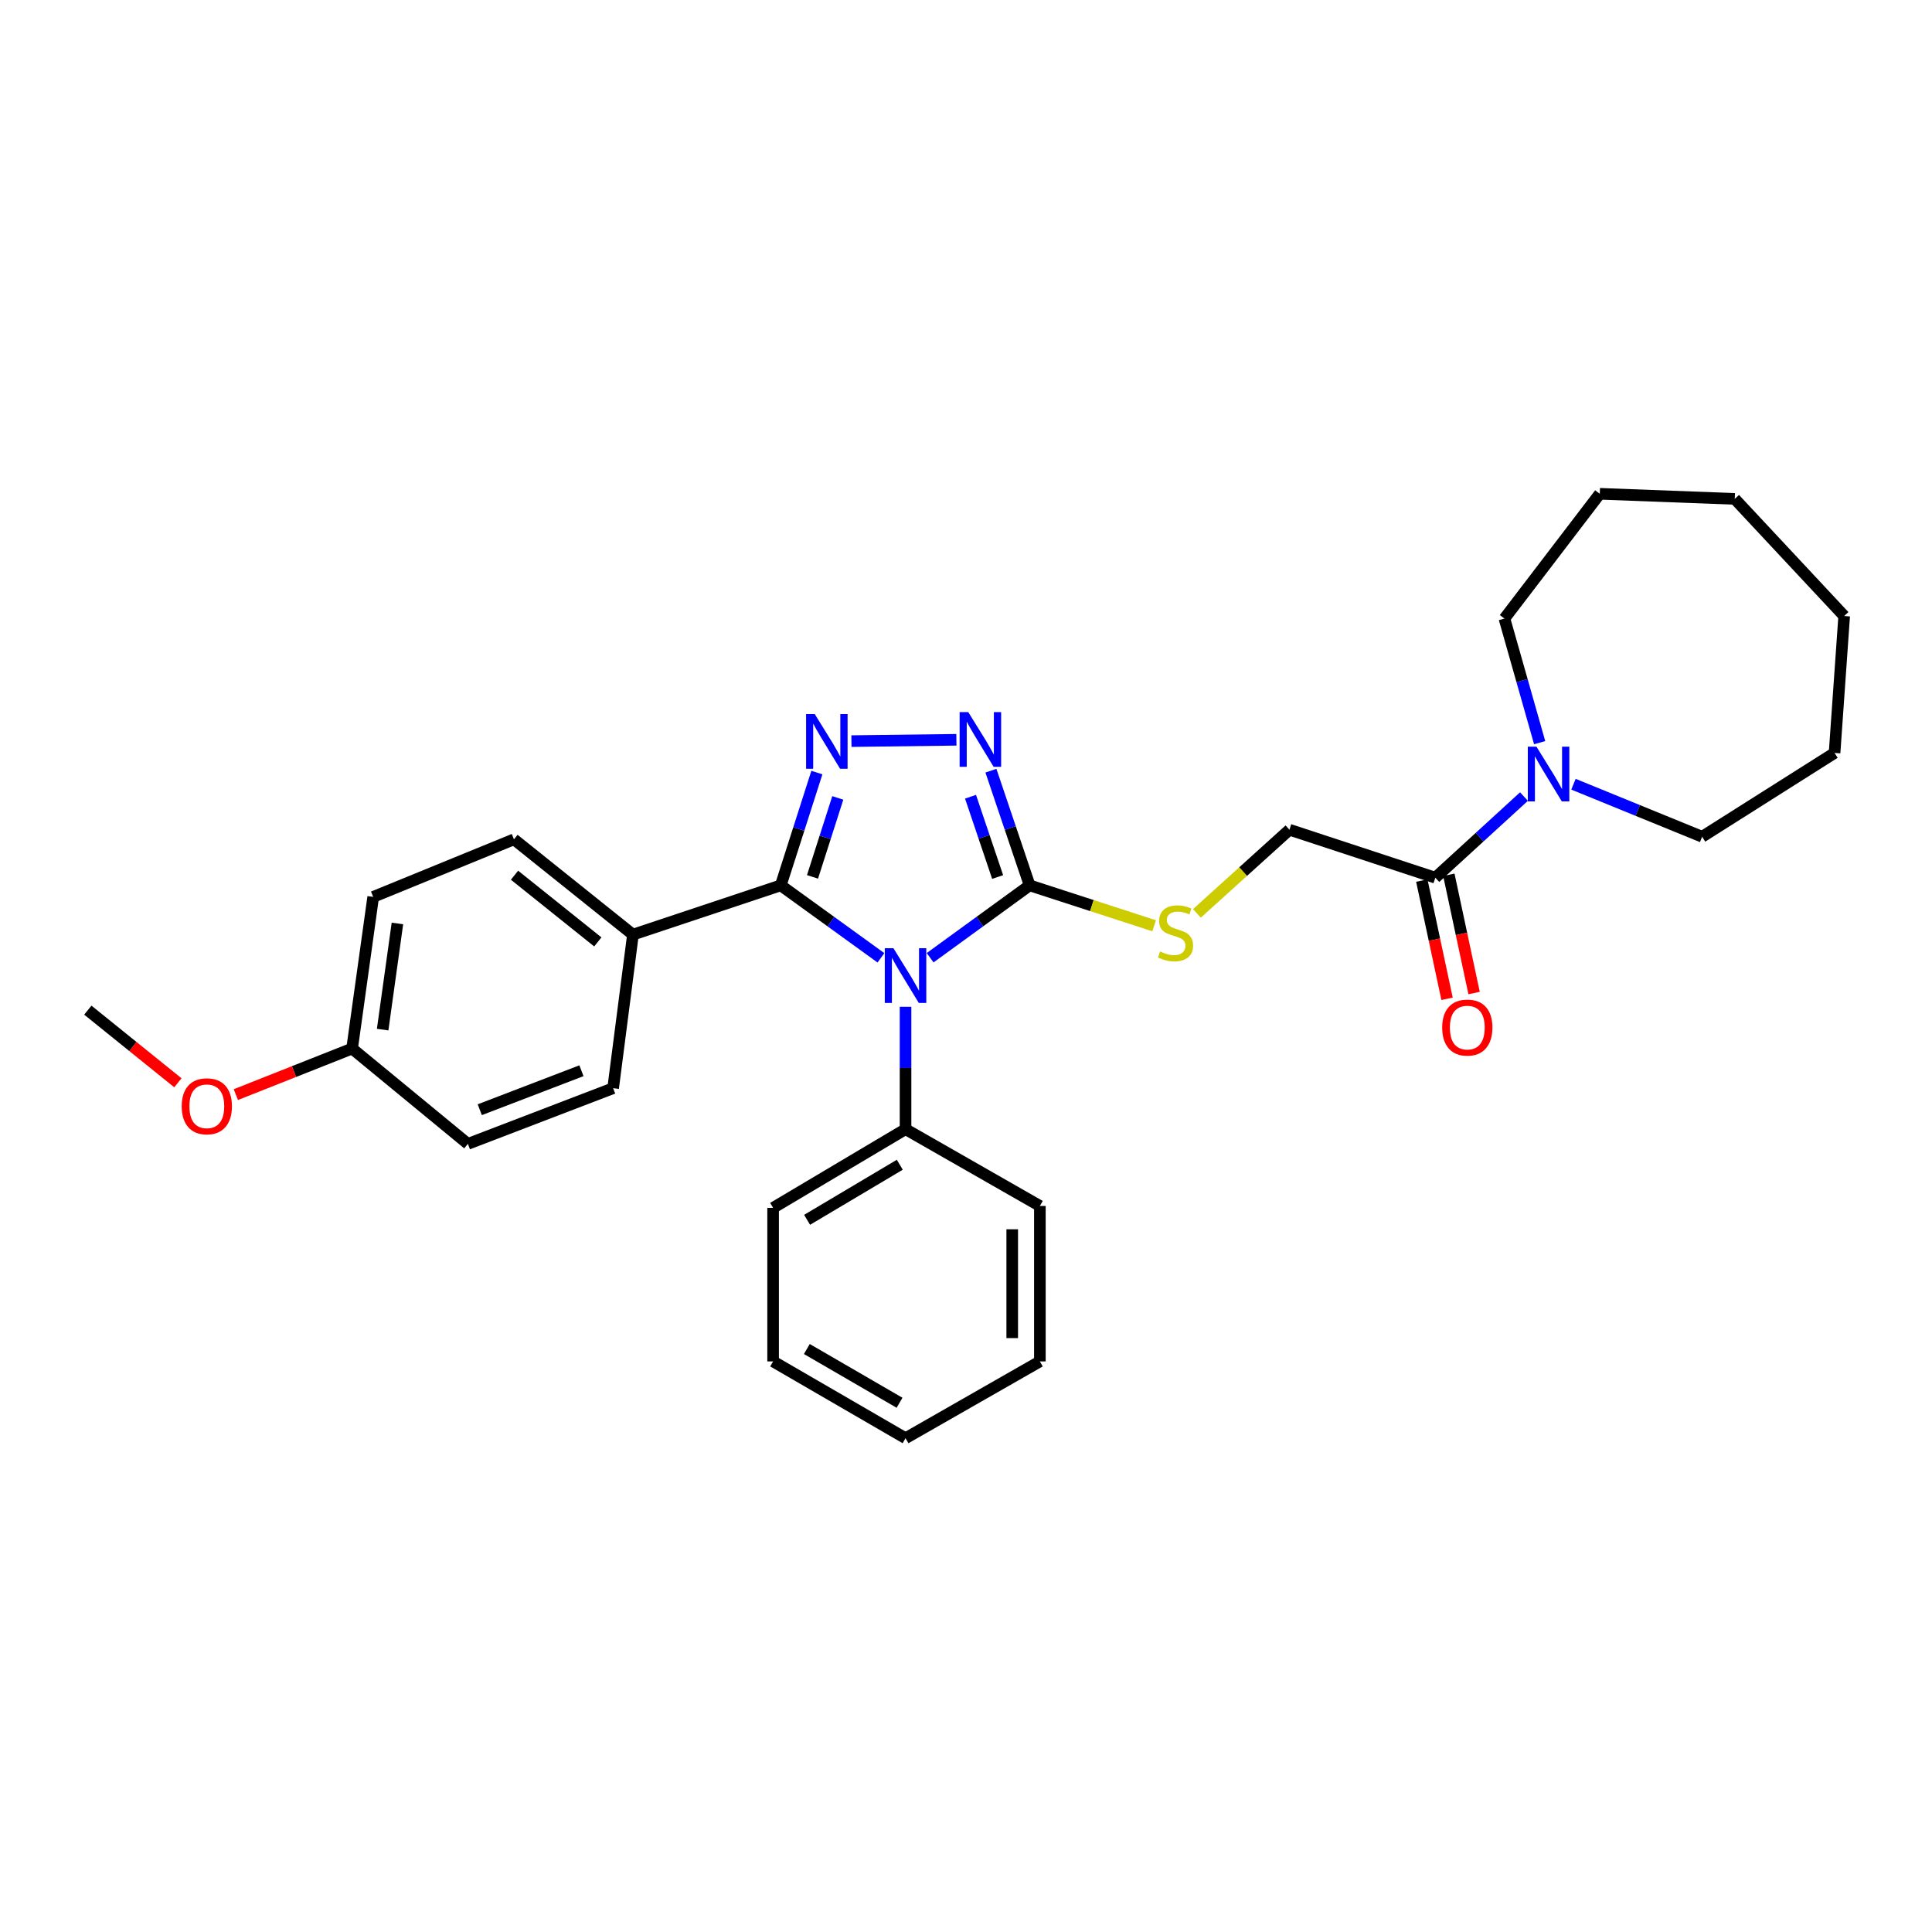 <?xml version='1.0' encoding='iso-8859-1'?>
<svg version='1.1' baseProfile='full'
              xmlns='http://www.w3.org/2000/svg'
                      xmlns:rdkit='http://www.rdkit.org/xml'
                      xmlns:xlink='http://www.w3.org/1999/xlink'
                  xml:space='preserve'
width='1000px' height='1000px' viewBox='0 0 1000 1000'>
<!-- END OF HEADER -->
<rect style='opacity:1.0;fill:#FFFFFF;stroke:none' width='1000' height='1000' x='0' y='0'> </rect>
<path class='bond-0' d='M 455.972,495.762 L 430.045,477.014' style='fill:none;fill-rule:evenodd;stroke:#0000FF;stroke-width:6px;stroke-linecap:butt;stroke-linejoin:miter;stroke-opacity:1' />
<path class='bond-0' d='M 430.045,477.014 L 404.118,458.265' style='fill:none;fill-rule:evenodd;stroke:#000000;stroke-width:6px;stroke-linecap:butt;stroke-linejoin:miter;stroke-opacity:1' />
<path class='bond-2' d='M 481.43,495.717 L 507.186,476.991' style='fill:none;fill-rule:evenodd;stroke:#0000FF;stroke-width:6px;stroke-linecap:butt;stroke-linejoin:miter;stroke-opacity:1' />
<path class='bond-2' d='M 507.186,476.991 L 532.941,458.265' style='fill:none;fill-rule:evenodd;stroke:#000000;stroke-width:6px;stroke-linecap:butt;stroke-linejoin:miter;stroke-opacity:1' />
<path class='bond-8' d='M 468.705,521.117 L 468.705,552.786' style='fill:none;fill-rule:evenodd;stroke:#0000FF;stroke-width:6px;stroke-linecap:butt;stroke-linejoin:miter;stroke-opacity:1' />
<path class='bond-8' d='M 468.705,552.786 L 468.705,584.456' style='fill:none;fill-rule:evenodd;stroke:#000000;stroke-width:6px;stroke-linecap:butt;stroke-linejoin:miter;stroke-opacity:1' />
<path class='bond-1' d='M 404.118,458.265 L 413.465,429.072' style='fill:none;fill-rule:evenodd;stroke:#000000;stroke-width:6px;stroke-linecap:butt;stroke-linejoin:miter;stroke-opacity:1' />
<path class='bond-1' d='M 413.465,429.072 L 422.812,399.879' style='fill:none;fill-rule:evenodd;stroke:#0000FF;stroke-width:6px;stroke-linecap:butt;stroke-linejoin:miter;stroke-opacity:1' />
<path class='bond-1' d='M 420.553,453.871 L 427.095,433.436' style='fill:none;fill-rule:evenodd;stroke:#000000;stroke-width:6px;stroke-linecap:butt;stroke-linejoin:miter;stroke-opacity:1' />
<path class='bond-1' d='M 427.095,433.436 L 433.638,413.001' style='fill:none;fill-rule:evenodd;stroke:#0000FF;stroke-width:6px;stroke-linecap:butt;stroke-linejoin:miter;stroke-opacity:1' />
<path class='bond-7' d='M 404.118,458.265 L 327.613,483.764' style='fill:none;fill-rule:evenodd;stroke:#000000;stroke-width:6px;stroke-linecap:butt;stroke-linejoin:miter;stroke-opacity:1' />
<path class='bond-29' d='M 440.698,383.602 L 495.033,382.912' style='fill:none;fill-rule:evenodd;stroke:#0000FF;stroke-width:6px;stroke-linecap:butt;stroke-linejoin:miter;stroke-opacity:1' />
<path class='bond-3' d='M 532.941,458.265 L 522.919,428.586' style='fill:none;fill-rule:evenodd;stroke:#000000;stroke-width:6px;stroke-linecap:butt;stroke-linejoin:miter;stroke-opacity:1' />
<path class='bond-3' d='M 522.919,428.586 L 512.897,398.906' style='fill:none;fill-rule:evenodd;stroke:#0000FF;stroke-width:6px;stroke-linecap:butt;stroke-linejoin:miter;stroke-opacity:1' />
<path class='bond-3' d='M 516.375,453.94 L 509.359,433.165' style='fill:none;fill-rule:evenodd;stroke:#000000;stroke-width:6px;stroke-linecap:butt;stroke-linejoin:miter;stroke-opacity:1' />
<path class='bond-3' d='M 509.359,433.165 L 502.344,412.389' style='fill:none;fill-rule:evenodd;stroke:#0000FF;stroke-width:6px;stroke-linecap:butt;stroke-linejoin:miter;stroke-opacity:1' />
<path class='bond-6' d='M 532.941,458.265 L 565.164,468.722' style='fill:none;fill-rule:evenodd;stroke:#000000;stroke-width:6px;stroke-linecap:butt;stroke-linejoin:miter;stroke-opacity:1' />
<path class='bond-6' d='M 565.164,468.722 L 597.388,479.179' style='fill:none;fill-rule:evenodd;stroke:#CCCC00;stroke-width:6px;stroke-linecap:butt;stroke-linejoin:miter;stroke-opacity:1' />
<path class='bond-4' d='M 742.92,454.289 L 667.417,429.458' style='fill:none;fill-rule:evenodd;stroke:#000000;stroke-width:6px;stroke-linecap:butt;stroke-linejoin:miter;stroke-opacity:1' />
<path class='bond-5' d='M 742.92,454.289 L 765.865,433.293' style='fill:none;fill-rule:evenodd;stroke:#000000;stroke-width:6px;stroke-linecap:butt;stroke-linejoin:miter;stroke-opacity:1' />
<path class='bond-5' d='M 765.865,433.293 L 788.809,412.297' style='fill:none;fill-rule:evenodd;stroke:#0000FF;stroke-width:6px;stroke-linecap:butt;stroke-linejoin:miter;stroke-opacity:1' />
<path class='bond-10' d='M 735.922,455.784 L 742.458,486.383' style='fill:none;fill-rule:evenodd;stroke:#000000;stroke-width:6px;stroke-linecap:butt;stroke-linejoin:miter;stroke-opacity:1' />
<path class='bond-10' d='M 742.458,486.383 L 748.994,516.982' style='fill:none;fill-rule:evenodd;stroke:#FF0000;stroke-width:6px;stroke-linecap:butt;stroke-linejoin:miter;stroke-opacity:1' />
<path class='bond-10' d='M 749.918,452.795 L 756.455,483.393' style='fill:none;fill-rule:evenodd;stroke:#000000;stroke-width:6px;stroke-linecap:butt;stroke-linejoin:miter;stroke-opacity:1' />
<path class='bond-10' d='M 756.455,483.393 L 762.991,513.992' style='fill:none;fill-rule:evenodd;stroke:#FF0000;stroke-width:6px;stroke-linecap:butt;stroke-linejoin:miter;stroke-opacity:1' />
<path class='bond-16' d='M 796.923,384.4 L 787.807,352.286' style='fill:none;fill-rule:evenodd;stroke:#0000FF;stroke-width:6px;stroke-linecap:butt;stroke-linejoin:miter;stroke-opacity:1' />
<path class='bond-16' d='M 787.807,352.286 L 778.692,320.171' style='fill:none;fill-rule:evenodd;stroke:#000000;stroke-width:6px;stroke-linecap:butt;stroke-linejoin:miter;stroke-opacity:1' />
<path class='bond-17' d='M 814.422,405.912 L 847.722,419.506' style='fill:none;fill-rule:evenodd;stroke:#0000FF;stroke-width:6px;stroke-linecap:butt;stroke-linejoin:miter;stroke-opacity:1' />
<path class='bond-17' d='M 847.722,419.506 L 881.022,433.1' style='fill:none;fill-rule:evenodd;stroke:#000000;stroke-width:6px;stroke-linecap:butt;stroke-linejoin:miter;stroke-opacity:1' />
<path class='bond-9' d='M 619.52,472.764 L 643.468,451.111' style='fill:none;fill-rule:evenodd;stroke:#CCCC00;stroke-width:6px;stroke-linecap:butt;stroke-linejoin:miter;stroke-opacity:1' />
<path class='bond-9' d='M 643.468,451.111 L 667.417,429.458' style='fill:none;fill-rule:evenodd;stroke:#000000;stroke-width:6px;stroke-linecap:butt;stroke-linejoin:miter;stroke-opacity:1' />
<path class='bond-11' d='M 327.613,483.764 L 266.025,434.436' style='fill:none;fill-rule:evenodd;stroke:#000000;stroke-width:6px;stroke-linecap:butt;stroke-linejoin:miter;stroke-opacity:1' />
<path class='bond-11' d='M 309.428,487.535 L 266.316,453.006' style='fill:none;fill-rule:evenodd;stroke:#000000;stroke-width:6px;stroke-linecap:butt;stroke-linejoin:miter;stroke-opacity:1' />
<path class='bond-12' d='M 327.613,483.764 L 317.356,563.251' style='fill:none;fill-rule:evenodd;stroke:#000000;stroke-width:6px;stroke-linecap:butt;stroke-linejoin:miter;stroke-opacity:1' />
<path class='bond-19' d='M 468.705,584.456 L 400.159,625.181' style='fill:none;fill-rule:evenodd;stroke:#000000;stroke-width:6px;stroke-linecap:butt;stroke-linejoin:miter;stroke-opacity:1' />
<path class='bond-19' d='M 465.733,602.869 L 417.751,631.377' style='fill:none;fill-rule:evenodd;stroke:#000000;stroke-width:6px;stroke-linecap:butt;stroke-linejoin:miter;stroke-opacity:1' />
<path class='bond-20' d='M 468.705,584.456 L 538.237,624.203' style='fill:none;fill-rule:evenodd;stroke:#000000;stroke-width:6px;stroke-linecap:butt;stroke-linejoin:miter;stroke-opacity:1' />
<path class='bond-14' d='M 266.025,434.436 L 193.169,464.236' style='fill:none;fill-rule:evenodd;stroke:#000000;stroke-width:6px;stroke-linecap:butt;stroke-linejoin:miter;stroke-opacity:1' />
<path class='bond-15' d='M 317.356,563.251 L 242.179,592.073' style='fill:none;fill-rule:evenodd;stroke:#000000;stroke-width:6px;stroke-linecap:butt;stroke-linejoin:miter;stroke-opacity:1' />
<path class='bond-15' d='M 300.956,554.211 L 248.332,574.386' style='fill:none;fill-rule:evenodd;stroke:#000000;stroke-width:6px;stroke-linecap:butt;stroke-linejoin:miter;stroke-opacity:1' />
<path class='bond-13' d='M 182.244,542.729 L 242.179,592.073' style='fill:none;fill-rule:evenodd;stroke:#000000;stroke-width:6px;stroke-linecap:butt;stroke-linejoin:miter;stroke-opacity:1' />
<path class='bond-18' d='M 182.244,542.729 L 152.159,554.652' style='fill:none;fill-rule:evenodd;stroke:#000000;stroke-width:6px;stroke-linecap:butt;stroke-linejoin:miter;stroke-opacity:1' />
<path class='bond-18' d='M 152.159,554.652 L 122.073,566.576' style='fill:none;fill-rule:evenodd;stroke:#FF0000;stroke-width:6px;stroke-linecap:butt;stroke-linejoin:miter;stroke-opacity:1' />
<path class='bond-31' d='M 182.244,542.729 L 193.169,464.236' style='fill:none;fill-rule:evenodd;stroke:#000000;stroke-width:6px;stroke-linecap:butt;stroke-linejoin:miter;stroke-opacity:1' />
<path class='bond-31' d='M 198.058,532.928 L 205.706,477.983' style='fill:none;fill-rule:evenodd;stroke:#000000;stroke-width:6px;stroke-linecap:butt;stroke-linejoin:miter;stroke-opacity:1' />
<path class='bond-22' d='M 778.692,320.171 L 828.036,255.585' style='fill:none;fill-rule:evenodd;stroke:#000000;stroke-width:6px;stroke-linecap:butt;stroke-linejoin:miter;stroke-opacity:1' />
<path class='bond-23' d='M 881.022,433.1 L 949.568,389.719' style='fill:none;fill-rule:evenodd;stroke:#000000;stroke-width:6px;stroke-linecap:butt;stroke-linejoin:miter;stroke-opacity:1' />
<path class='bond-21' d='M 92.073,560.449 L 68.764,541.65' style='fill:none;fill-rule:evenodd;stroke:#FF0000;stroke-width:6px;stroke-linecap:butt;stroke-linejoin:miter;stroke-opacity:1' />
<path class='bond-21' d='M 68.764,541.65 L 45.455,522.851' style='fill:none;fill-rule:evenodd;stroke:#000000;stroke-width:6px;stroke-linecap:butt;stroke-linejoin:miter;stroke-opacity:1' />
<path class='bond-24' d='M 400.159,625.181 L 400.159,704.668' style='fill:none;fill-rule:evenodd;stroke:#000000;stroke-width:6px;stroke-linecap:butt;stroke-linejoin:miter;stroke-opacity:1' />
<path class='bond-25' d='M 538.237,624.203 L 538.237,704.668' style='fill:none;fill-rule:evenodd;stroke:#000000;stroke-width:6px;stroke-linecap:butt;stroke-linejoin:miter;stroke-opacity:1' />
<path class='bond-25' d='M 523.925,636.273 L 523.925,692.598' style='fill:none;fill-rule:evenodd;stroke:#000000;stroke-width:6px;stroke-linecap:butt;stroke-linejoin:miter;stroke-opacity:1' />
<path class='bond-26' d='M 828.036,255.585 L 897.91,258.225' style='fill:none;fill-rule:evenodd;stroke:#000000;stroke-width:6px;stroke-linecap:butt;stroke-linejoin:miter;stroke-opacity:1' />
<path class='bond-28' d='M 949.568,389.719 L 954.545,318.851' style='fill:none;fill-rule:evenodd;stroke:#000000;stroke-width:6px;stroke-linecap:butt;stroke-linejoin:miter;stroke-opacity:1' />
<path class='bond-30' d='M 400.159,704.668 L 468.705,744.415' style='fill:none;fill-rule:evenodd;stroke:#000000;stroke-width:6px;stroke-linecap:butt;stroke-linejoin:miter;stroke-opacity:1' />
<path class='bond-30' d='M 417.62,698.249 L 465.602,726.072' style='fill:none;fill-rule:evenodd;stroke:#000000;stroke-width:6px;stroke-linecap:butt;stroke-linejoin:miter;stroke-opacity:1' />
<path class='bond-27' d='M 538.237,704.668 L 468.705,744.415' style='fill:none;fill-rule:evenodd;stroke:#000000;stroke-width:6px;stroke-linecap:butt;stroke-linejoin:miter;stroke-opacity:1' />
<path class='bond-32' d='M 897.91,258.225 L 954.545,318.851' style='fill:none;fill-rule:evenodd;stroke:#000000;stroke-width:6px;stroke-linecap:butt;stroke-linejoin:miter;stroke-opacity:1' />
<path  class='atom-0' d='M 462.445 490.809
L 471.725 505.809
Q 472.645 507.289, 474.125 509.969
Q 475.605 512.649, 475.685 512.809
L 475.685 490.809
L 479.445 490.809
L 479.445 519.129
L 475.565 519.129
L 465.605 502.729
Q 464.445 500.809, 463.205 498.609
Q 462.005 496.409, 461.645 495.729
L 461.645 519.129
L 457.965 519.129
L 457.965 490.809
L 462.445 490.809
' fill='#0000FF'/>
<path  class='atom-2' d='M 421.711 369.604
L 430.991 384.604
Q 431.911 386.084, 433.391 388.764
Q 434.871 391.444, 434.951 391.604
L 434.951 369.604
L 438.711 369.604
L 438.711 397.924
L 434.831 397.924
L 424.871 381.524
Q 423.711 379.604, 422.471 377.404
Q 421.271 375.204, 420.911 374.524
L 420.911 397.924
L 417.231 397.924
L 417.231 369.604
L 421.711 369.604
' fill='#0000FF'/>
<path  class='atom-4' d='M 501.182 368.594
L 510.462 383.594
Q 511.382 385.074, 512.862 387.754
Q 514.342 390.434, 514.422 390.594
L 514.422 368.594
L 518.182 368.594
L 518.182 396.914
L 514.302 396.914
L 504.342 380.514
Q 503.182 378.594, 501.942 376.394
Q 500.742 374.194, 500.382 373.514
L 500.382 396.914
L 496.702 396.914
L 496.702 368.594
L 501.182 368.594
' fill='#0000FF'/>
<path  class='atom-6' d='M 795.276 386.492
L 804.556 401.492
Q 805.476 402.972, 806.956 405.652
Q 808.436 408.332, 808.516 408.492
L 808.516 386.492
L 812.276 386.492
L 812.276 414.812
L 808.396 414.812
L 798.436 398.412
Q 797.276 396.492, 796.036 394.292
Q 794.836 392.092, 794.476 391.412
L 794.476 414.812
L 790.796 414.812
L 790.796 386.492
L 795.276 386.492
' fill='#0000FF'/>
<path  class='atom-7' d='M 600.452 492.49
Q 600.772 492.61, 602.092 493.17
Q 603.412 493.73, 604.852 494.09
Q 606.332 494.41, 607.772 494.41
Q 610.452 494.41, 612.012 493.13
Q 613.572 491.81, 613.572 489.53
Q 613.572 487.97, 612.772 487.01
Q 612.012 486.05, 610.812 485.53
Q 609.612 485.01, 607.612 484.41
Q 605.092 483.65, 603.572 482.93
Q 602.092 482.21, 601.012 480.69
Q 599.972 479.17, 599.972 476.61
Q 599.972 473.05, 602.372 470.85
Q 604.812 468.65, 609.612 468.65
Q 612.892 468.65, 616.612 470.21
L 615.692 473.29
Q 612.292 471.89, 609.732 471.89
Q 606.972 471.89, 605.452 473.05
Q 603.932 474.17, 603.972 476.13
Q 603.972 477.65, 604.732 478.57
Q 605.532 479.49, 606.652 480.01
Q 607.812 480.53, 609.732 481.13
Q 612.292 481.93, 613.812 482.73
Q 615.332 483.53, 616.412 485.17
Q 617.532 486.77, 617.532 489.53
Q 617.532 493.45, 614.892 495.57
Q 612.292 497.65, 607.932 497.65
Q 605.412 497.65, 603.492 497.09
Q 601.612 496.57, 599.372 495.65
L 600.452 492.49
' fill='#CCCC00'/>
<path  class='atom-11' d='M 746.474 531.868
Q 746.474 525.068, 749.834 521.268
Q 753.194 517.468, 759.474 517.468
Q 765.754 517.468, 769.114 521.268
Q 772.474 525.068, 772.474 531.868
Q 772.474 538.748, 769.074 542.668
Q 765.674 546.548, 759.474 546.548
Q 753.234 546.548, 749.834 542.668
Q 746.474 538.788, 746.474 531.868
M 759.474 543.348
Q 763.794 543.348, 766.114 540.468
Q 768.474 537.548, 768.474 531.868
Q 768.474 526.308, 766.114 523.508
Q 763.794 520.668, 759.474 520.668
Q 755.154 520.668, 752.794 523.468
Q 750.474 526.268, 750.474 531.868
Q 750.474 537.588, 752.794 540.468
Q 755.154 543.348, 759.474 543.348
' fill='#FF0000'/>
<path  class='atom-19' d='M 94.051 572.609
Q 94.051 565.809, 97.411 562.009
Q 100.771 558.209, 107.051 558.209
Q 113.331 558.209, 116.691 562.009
Q 120.051 565.809, 120.051 572.609
Q 120.051 579.489, 116.651 583.409
Q 113.251 587.289, 107.051 587.289
Q 100.811 587.289, 97.411 583.409
Q 94.051 579.529, 94.051 572.609
M 107.051 584.089
Q 111.371 584.089, 113.691 581.209
Q 116.051 578.289, 116.051 572.609
Q 116.051 567.049, 113.691 564.249
Q 111.371 561.409, 107.051 561.409
Q 102.731 561.409, 100.371 564.209
Q 98.051 567.009, 98.051 572.609
Q 98.051 578.329, 100.371 581.209
Q 102.731 584.089, 107.051 584.089
' fill='#FF0000'/>
</svg>
